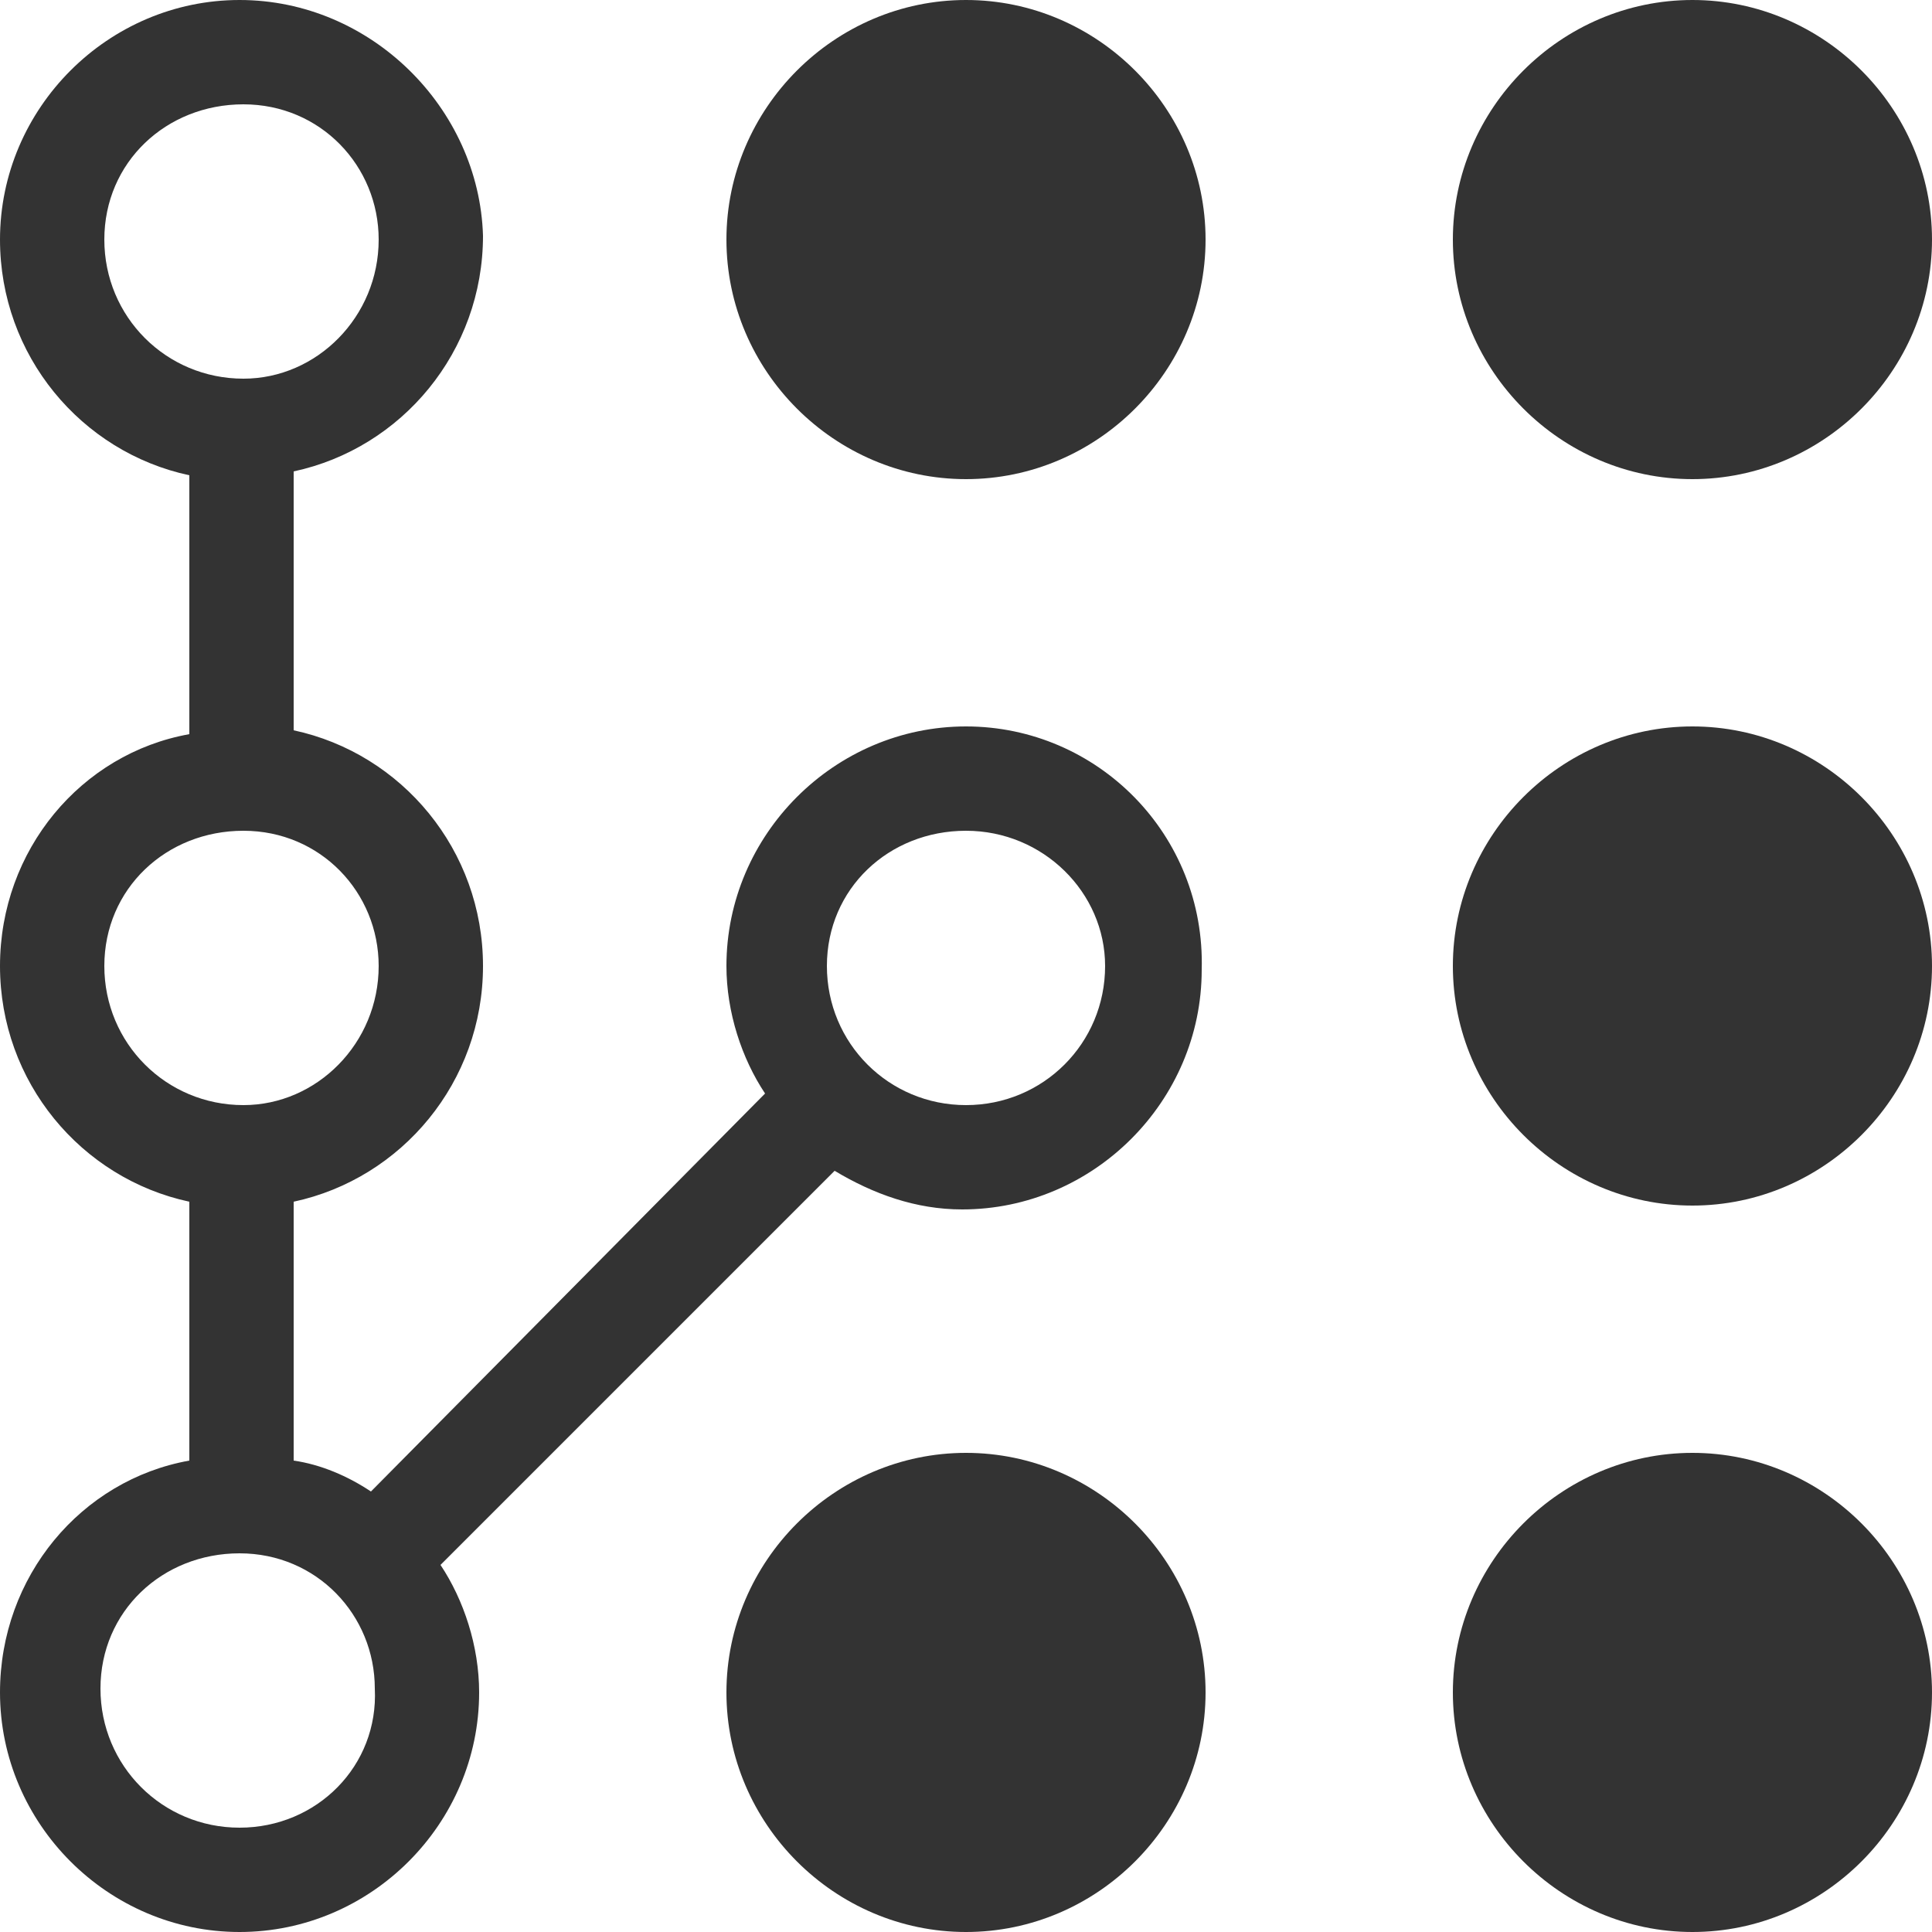 <?xml version="1.0" encoding="utf-8"?>
<!-- Generator: Adobe Illustrator 25.0.1, SVG Export Plug-In . SVG Version: 6.00 Build 0)  -->
<svg version="1.1" id="Layer_1" xmlns="http://www.w3.org/2000/svg" xmlns:xlink="http://www.w3.org/1999/xlink" x="0px" y="0px"
	 viewBox="0 0 50 50" style="enable-background:new 0 0 50 50;" xml:space="preserve">
<style type="text/css">
	.st0{fill:#333333;}
</style>
<g>
	<g>
		<path class="st0" d="M25,0c-3.4,0-6.2,2.8-6.2,6.2c0,3.4,2.8,6.2,6.2,6.2c3.4,0,6.2-2.8,6.2-6.2C31.2,2.8,28.4,0,25,0z"/>
		<path class="st0" d="M43.8,12.4c3.4,0,6.2-2.8,6.2-6.2C50,2.8,47.2,0,43.8,0c-3.4,0-6.2,2.8-6.2,6.2C37.6,9.6,40.4,12.4,43.8,12.4
			z"/>
		<path class="st0" d="M43.8,18.8c-3.4,0-6.2,2.8-6.2,6.2c0,3.4,2.8,6.2,6.2,6.2c3.4,0,6.2-2.8,6.2-6.2C50,21.6,47.2,18.8,43.8,18.8
			z"/>
		<path class="st0" d="M25,18.8c-3.4,0-6.2,2.8-6.2,6.2c0,1.2,0.4,2.4,1,3.3L9.6,38.6c-0.6-0.4-1.3-0.7-2-0.8v-6.7
			c2.8-0.6,4.9-3.1,4.9-6.1c0-3-2.1-5.5-4.9-6.1v-6.7c2.8-0.6,4.9-3.1,4.9-6.1C12.4,2.8,9.6,0,6.2,0C2.8,0,0,2.8,0,6.2
			c0,3,2.1,5.5,4.9,6.1v6.7C2.1,19.5,0,22,0,25c0,3,2.1,5.5,4.9,6.1v6.7C2.1,38.3,0,40.8,0,43.8C0,47.2,2.8,50,6.2,50
			c3.4,0,6.2-2.8,6.2-6.2c0-1.2-0.4-2.4-1-3.3l10.2-10.2c1,0.6,2.1,1,3.3,1c3.4,0,6.2-2.8,6.2-6.2C31.2,21.6,28.4,18.8,25,18.8z
			 M2.7,6.2c0-2,1.6-3.5,3.6-3.5c2,0,3.5,1.6,3.5,3.5c0,2-1.6,3.6-3.5,3.6C4.3,9.8,2.7,8.2,2.7,6.2z M2.7,25c0-2,1.6-3.5,3.6-3.5
			c2,0,3.5,1.6,3.5,3.5c0,2-1.6,3.6-3.5,3.6C4.3,28.6,2.7,27,2.7,25z M6.2,47.3c-2,0-3.6-1.6-3.6-3.6c0-2,1.6-3.5,3.6-3.5
			c2,0,3.5,1.6,3.5,3.5C9.8,45.7,8.2,47.3,6.2,47.3z M25,28.6c-2,0-3.6-1.6-3.6-3.6c0-2,1.6-3.5,3.6-3.5c2,0,3.6,1.6,3.6,3.5
			C28.6,27,27,28.6,25,28.6z"/>
		<path class="st0" d="M25,37.6c-3.4,0-6.2,2.8-6.2,6.2c0,3.4,2.8,6.2,6.2,6.2c3.4,0,6.2-2.8,6.2-6.2C31.2,40.4,28.4,37.6,25,37.6z"
			/>
		<path class="st0" d="M43.8,37.6c-3.4,0-6.2,2.8-6.2,6.2c0,3.4,2.8,6.2,6.2,6.2c3.4,0,6.2-2.8,6.2-6.2C50,40.4,47.2,37.6,43.8,37.6
			z"/>
	</g>
</g>
</svg>
